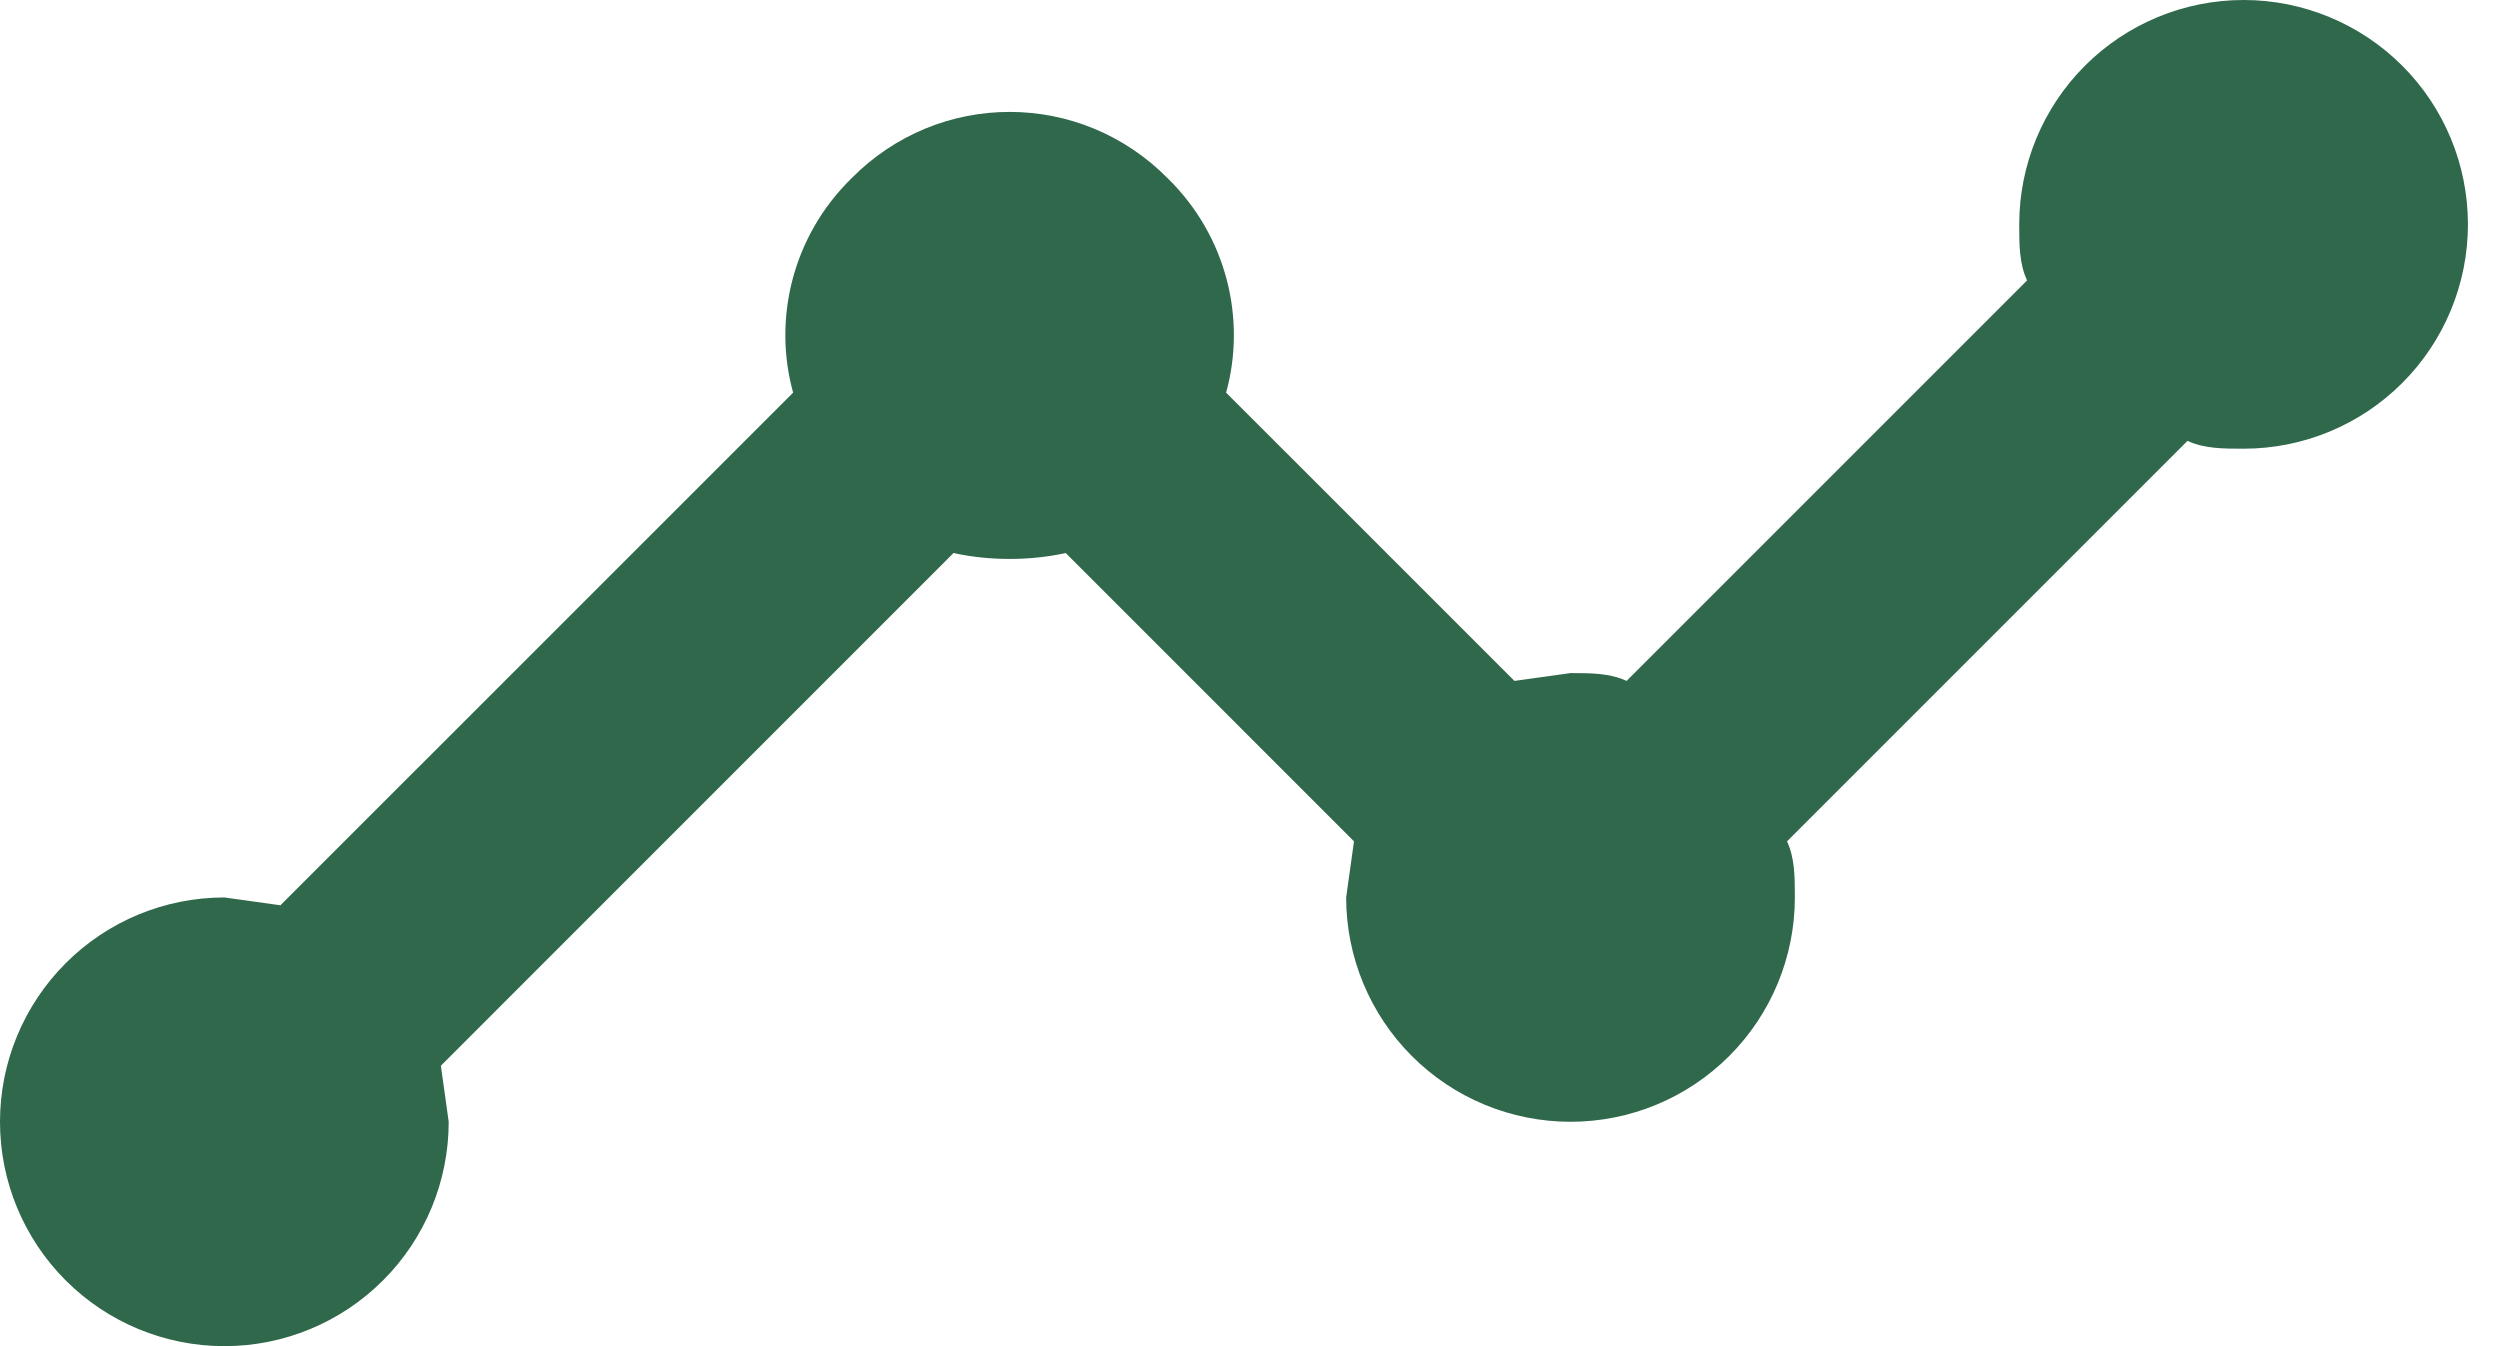 <?xml version="1.0" encoding="utf-8"?>
<svg xmlns="http://www.w3.org/2000/svg" fill="none" height="100%" overflow="visible" preserveAspectRatio="none" style="display: block;" viewBox="0 0 52 28" width="100%">
<path d="M4.667 18.667L5.833 18.83L16.497 8.167C16.077 6.65 16.473 4.923 17.71 3.71C19.53 1.867 22.47 1.867 24.29 3.71C25.527 4.923 25.923 6.65 25.503 8.167L31.5 14.163L32.667 14C33.087 14 33.483 14 33.833 14.163L42.163 5.833C42 5.483 42 5.087 42 4.667C42 3.429 42.492 2.242 43.367 1.367C44.242 0.492 45.429 0 46.667 0C47.904 0 49.091 0.492 49.967 1.367C50.842 2.242 51.333 3.429 51.333 4.667C51.333 5.904 50.842 7.091 49.967 7.966C49.091 8.842 47.904 9.333 46.667 9.333C46.247 9.333 45.85 9.333 45.5 9.17L37.17 17.5C37.333 17.85 37.333 18.247 37.333 18.667C37.333 19.904 36.842 21.091 35.967 21.966C35.091 22.842 33.904 23.333 32.667 23.333C31.429 23.333 30.242 22.842 29.367 21.966C28.492 21.091 28 19.904 28 18.667L28.163 17.5L22.167 11.503C21.42 11.667 20.58 11.667 19.833 11.503L9.17 22.167L9.333 23.333C9.333 24.571 8.842 25.758 7.966 26.633C7.091 27.508 5.904 28 4.667 28C3.429 28 2.242 27.508 1.367 26.633C0.492 25.758 0 24.571 0 23.333C0 22.096 0.492 20.909 1.367 20.034C2.242 19.158 3.429 18.667 4.667 18.667Z" fill="#2F684B" id="Vector"/>
</svg>